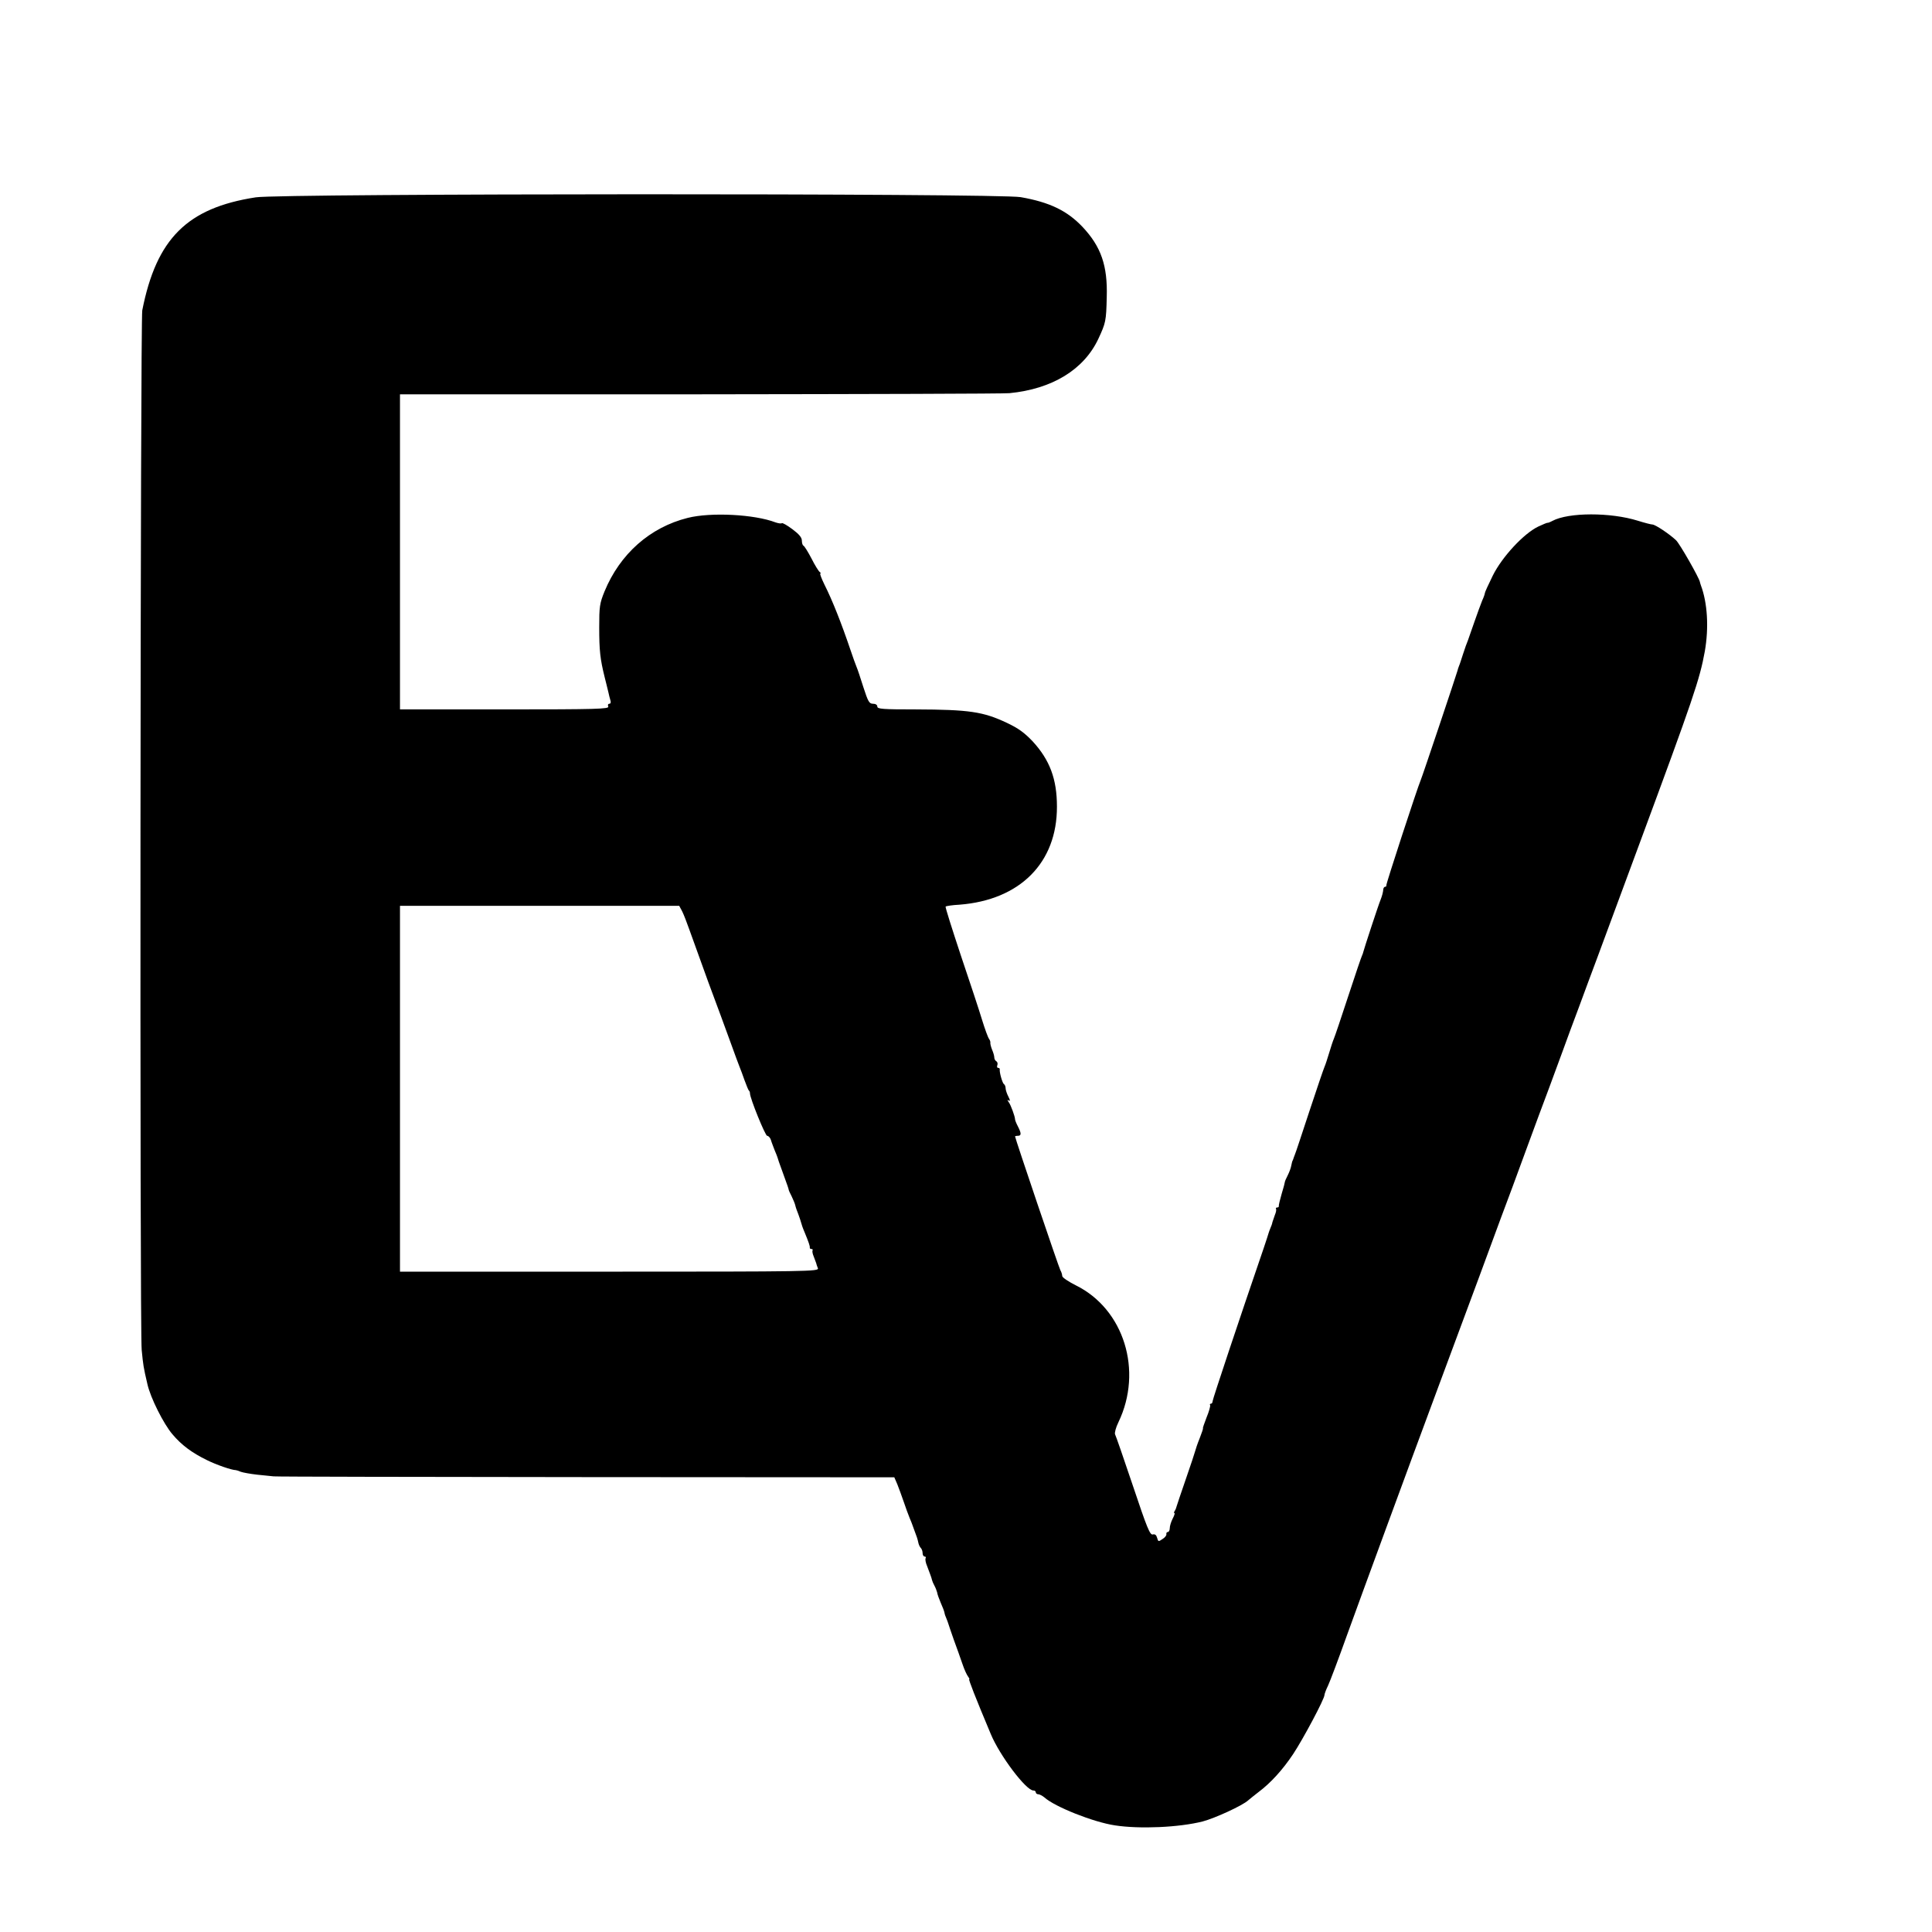 <?xml version="1.0" standalone="no"?>
<!DOCTYPE svg PUBLIC "-//W3C//DTD SVG 20010904//EN"
 "http://www.w3.org/TR/2001/REC-SVG-20010904/DTD/svg10.dtd">
<svg version="1.0" xmlns="http://www.w3.org/2000/svg"
 width="1024pt" height="1024pt" viewBox="0 0 1024 1024"
 preserveAspectRatio="xMidYMid meet">
<g transform="translate(0,1024) scale(0.1,-0.1)"
fill="#000000" stroke="none">
<path d="M1355 9194 c-363 -56 -526 -219 -601 -599 -10 -54 -14 -5409 -3
-5510 8 -81 9 -90 30 -180 16 -73 86 -212 133 -267 48 -57 103 -98 183 -137
48 -24 131 -53 153 -53 3 0 15 -4 27 -9 11 -4 50 -11 85 -15 34 -3 74 -8 88
-9 14 -2 760 -3 1657 -4 l1633 -1 16 -37 c8 -21 24 -63 34 -93 10 -30 24 -68
31 -85 7 -16 13 -32 14 -35 1 -3 5 -13 8 -22 17 -45 20 -54 24 -73 2 -11 8
-24 13 -29 6 -6 10 -18 10 -28 0 -10 5 -18 11 -18 5 0 8 -4 5 -9 -3 -5 0 -24
8 -42 15 -40 23 -60 26 -74 1 -5 7 -19 13 -30 6 -11 12 -27 14 -35 1 -9 10
-34 19 -55 10 -22 19 -46 20 -53 1 -8 6 -21 10 -30 4 -9 8 -21 10 -27 1 -5 15
-44 29 -85 15 -41 36 -99 46 -129 10 -30 24 -60 30 -67 6 -8 9 -14 6 -14 -5 0
33 -97 114 -290 47 -114 187 -300 226 -300 7 0 13 -4 13 -10 0 -5 6 -10 13
-10 7 0 22 -8 33 -17 54 -49 259 -131 374 -148 130 -20 339 -11 465 21 64 17
211 84 241 112 11 9 35 29 55 44 64 48 127 117 183 201 53 80 166 292 166 313
0 5 8 28 19 50 10 21 56 143 101 269 77 213 318 869 480 1305 38 102 137 370
221 595 83 226 162 439 176 475 13 36 44 119 68 185 24 66 56 152 70 190 31
81 80 215 129 348 18 50 56 153 84 227 27 74 73 197 101 272 28 76 128 346
222 600 284 767 318 867 345 1016 22 126 14 257 -21 350 -2 7 -5 14 -5 17 -3
21 -108 205 -127 222 -35 33 -110 83 -125 83 -7 0 -42 9 -77 20 -144 45 -367
45 -453 -1 -13 -7 -24 -11 -26 -10 -1 1 -24 -8 -49 -20 -77 -37 -192 -161
-241 -260 -23 -47 -42 -88 -42 -93 0 -4 -6 -22 -14 -39 -7 -18 -26 -68 -41
-112 -15 -44 -31 -89 -35 -100 -5 -11 -16 -42 -25 -70 -9 -27 -18 -57 -22 -65
-3 -8 -7 -19 -8 -25 -5 -19 -186 -560 -195 -580 -18 -42 -184 -550 -182 -557
1 -5 -2 -8 -6 -8 -5 0 -9 -6 -10 -12 -1 -16 -7 -38 -15 -58 -10 -23 -89 -264
-91 -275 -1 -5 -4 -14 -7 -20 -3 -5 -36 -102 -73 -215 -37 -113 -71 -214 -76
-225 -5 -11 -16 -45 -25 -75 -9 -30 -20 -64 -25 -75 -5 -11 -41 -117 -80 -235
-39 -118 -73 -222 -77 -230 -3 -8 -7 -18 -8 -22 -2 -5 -3 -9 -4 -10 -2 -2 -4
-13 -7 -26 -2 -13 -11 -36 -19 -52 -9 -17 -15 -32 -15 -35 0 -3 -7 -31 -17
-63 -9 -31 -16 -60 -15 -64 1 -5 -3 -8 -9 -8 -5 0 -8 -3 -6 -7 3 -5 0 -19 -6
-33 -5 -14 -11 -31 -13 -38 -1 -8 -6 -21 -10 -30 -4 -9 -8 -21 -10 -27 -1 -5
-13 -41 -26 -80 -129 -376 -271 -802 -271 -812 0 -7 -4 -13 -9 -13 -5 0 -7 -4
-4 -8 2 -4 -6 -34 -19 -65 -12 -31 -21 -57 -19 -57 2 0 -6 -24 -17 -52 -12
-29 -22 -60 -24 -68 -2 -8 -24 -76 -50 -150 -26 -74 -47 -139 -49 -145 -1 -5
-5 -16 -9 -22 -5 -7 -6 -13 -2 -13 3 0 -1 -13 -10 -30 -8 -16 -15 -38 -15 -50
0 -11 -5 -20 -10 -20 -6 0 -9 -5 -8 -11 2 -6 -7 -18 -20 -26 -22 -15 -23 -15
-29 6 -4 15 -11 21 -23 18 -15 -4 -31 36 -105 257 -48 143 -91 267 -95 274 -3
7 4 36 18 64 131 273 29 599 -225 725 -40 20 -73 42 -73 50 0 7 -4 21 -10 31
-8 14 -240 699 -240 709 0 1 7 3 15 3 19 0 19 13 0 50 -9 17 -15 33 -15 37 0
15 -23 78 -34 92 -8 11 -8 13 1 8 8 -5 7 2 -2 20 -8 15 -15 36 -15 45 0 9 -4
19 -9 22 -8 5 -25 64 -22 79 0 4 -3 7 -9 7 -5 0 -7 6 -4 14 3 8 1 17 -5 21 -6
3 -11 12 -11 20 0 8 -5 26 -12 42 -6 15 -10 32 -9 37 1 4 -2 13 -7 20 -5 6
-22 52 -37 101 -15 50 -66 204 -113 343 -46 139 -83 255 -80 257 3 3 36 8 74
10 320 25 517 222 516 520 0 146 -38 247 -129 346 -43 45 -75 69 -137 98 -125
59 -199 70 -483 71 -174 0 -203 2 -203 15 0 9 -9 15 -23 15 -20 0 -26 11 -51
88 -15 48 -31 96 -36 107 -5 11 -20 54 -34 95 -45 133 -94 258 -136 341 -16
33 -26 59 -22 59 4 0 2 4 -3 8 -6 4 -26 36 -44 72 -19 36 -38 67 -43 68 -4 2
-8 14 -8 27 0 16 -15 34 -50 60 -28 21 -53 35 -56 32 -4 -3 -18 -1 -33 4 -112
43 -343 55 -466 24 -200 -50 -359 -191 -441 -390 -26 -64 -28 -81 -28 -190 0
-124 5 -168 29 -265 3 -11 7 -29 10 -40 3 -11 7 -29 10 -41 2 -11 7 -29 10
-40 4 -11 2 -19 -5 -19 -7 0 -10 -7 -6 -15 5 -13 -60 -15 -549 -15 l-555 0 0
835 0 835 1588 0 c873 1 1612 3 1642 6 226 22 394 124 471 287 40 86 42 95 45
222 5 167 -30 268 -129 373 -81 85 -173 130 -327 157 -113 21 -3923 20 -4055
-1z m2261 -3785 c8 -16 25 -60 38 -97 13 -37 58 -161 100 -277 43 -115 96
-259 118 -320 22 -60 43 -119 48 -130 5 -11 16 -42 26 -70 10 -27 20 -52 23
-55 4 -3 6 -9 6 -15 0 -26 81 -225 91 -225 7 0 16 -10 20 -22 3 -12 13 -36 20
-55 8 -18 14 -35 15 -38 0 -2 11 -35 25 -72 31 -85 33 -92 34 -98 0 -3 7 -19
16 -36 8 -17 17 -38 19 -47 2 -10 9 -30 16 -47 6 -16 13 -37 15 -45 2 -8 9
-30 18 -50 23 -56 29 -74 28 -82 -1 -5 3 -8 9 -8 5 0 8 -3 6 -7 -3 -5 0 -19 6
-33 5 -14 11 -29 13 -35 1 -5 5 -18 9 -27 7 -17 -50 -18 -1104 -18 l-1111 0 0
970 0 969 740 0 740 0 16 -30z"/>
</g>
</svg>
